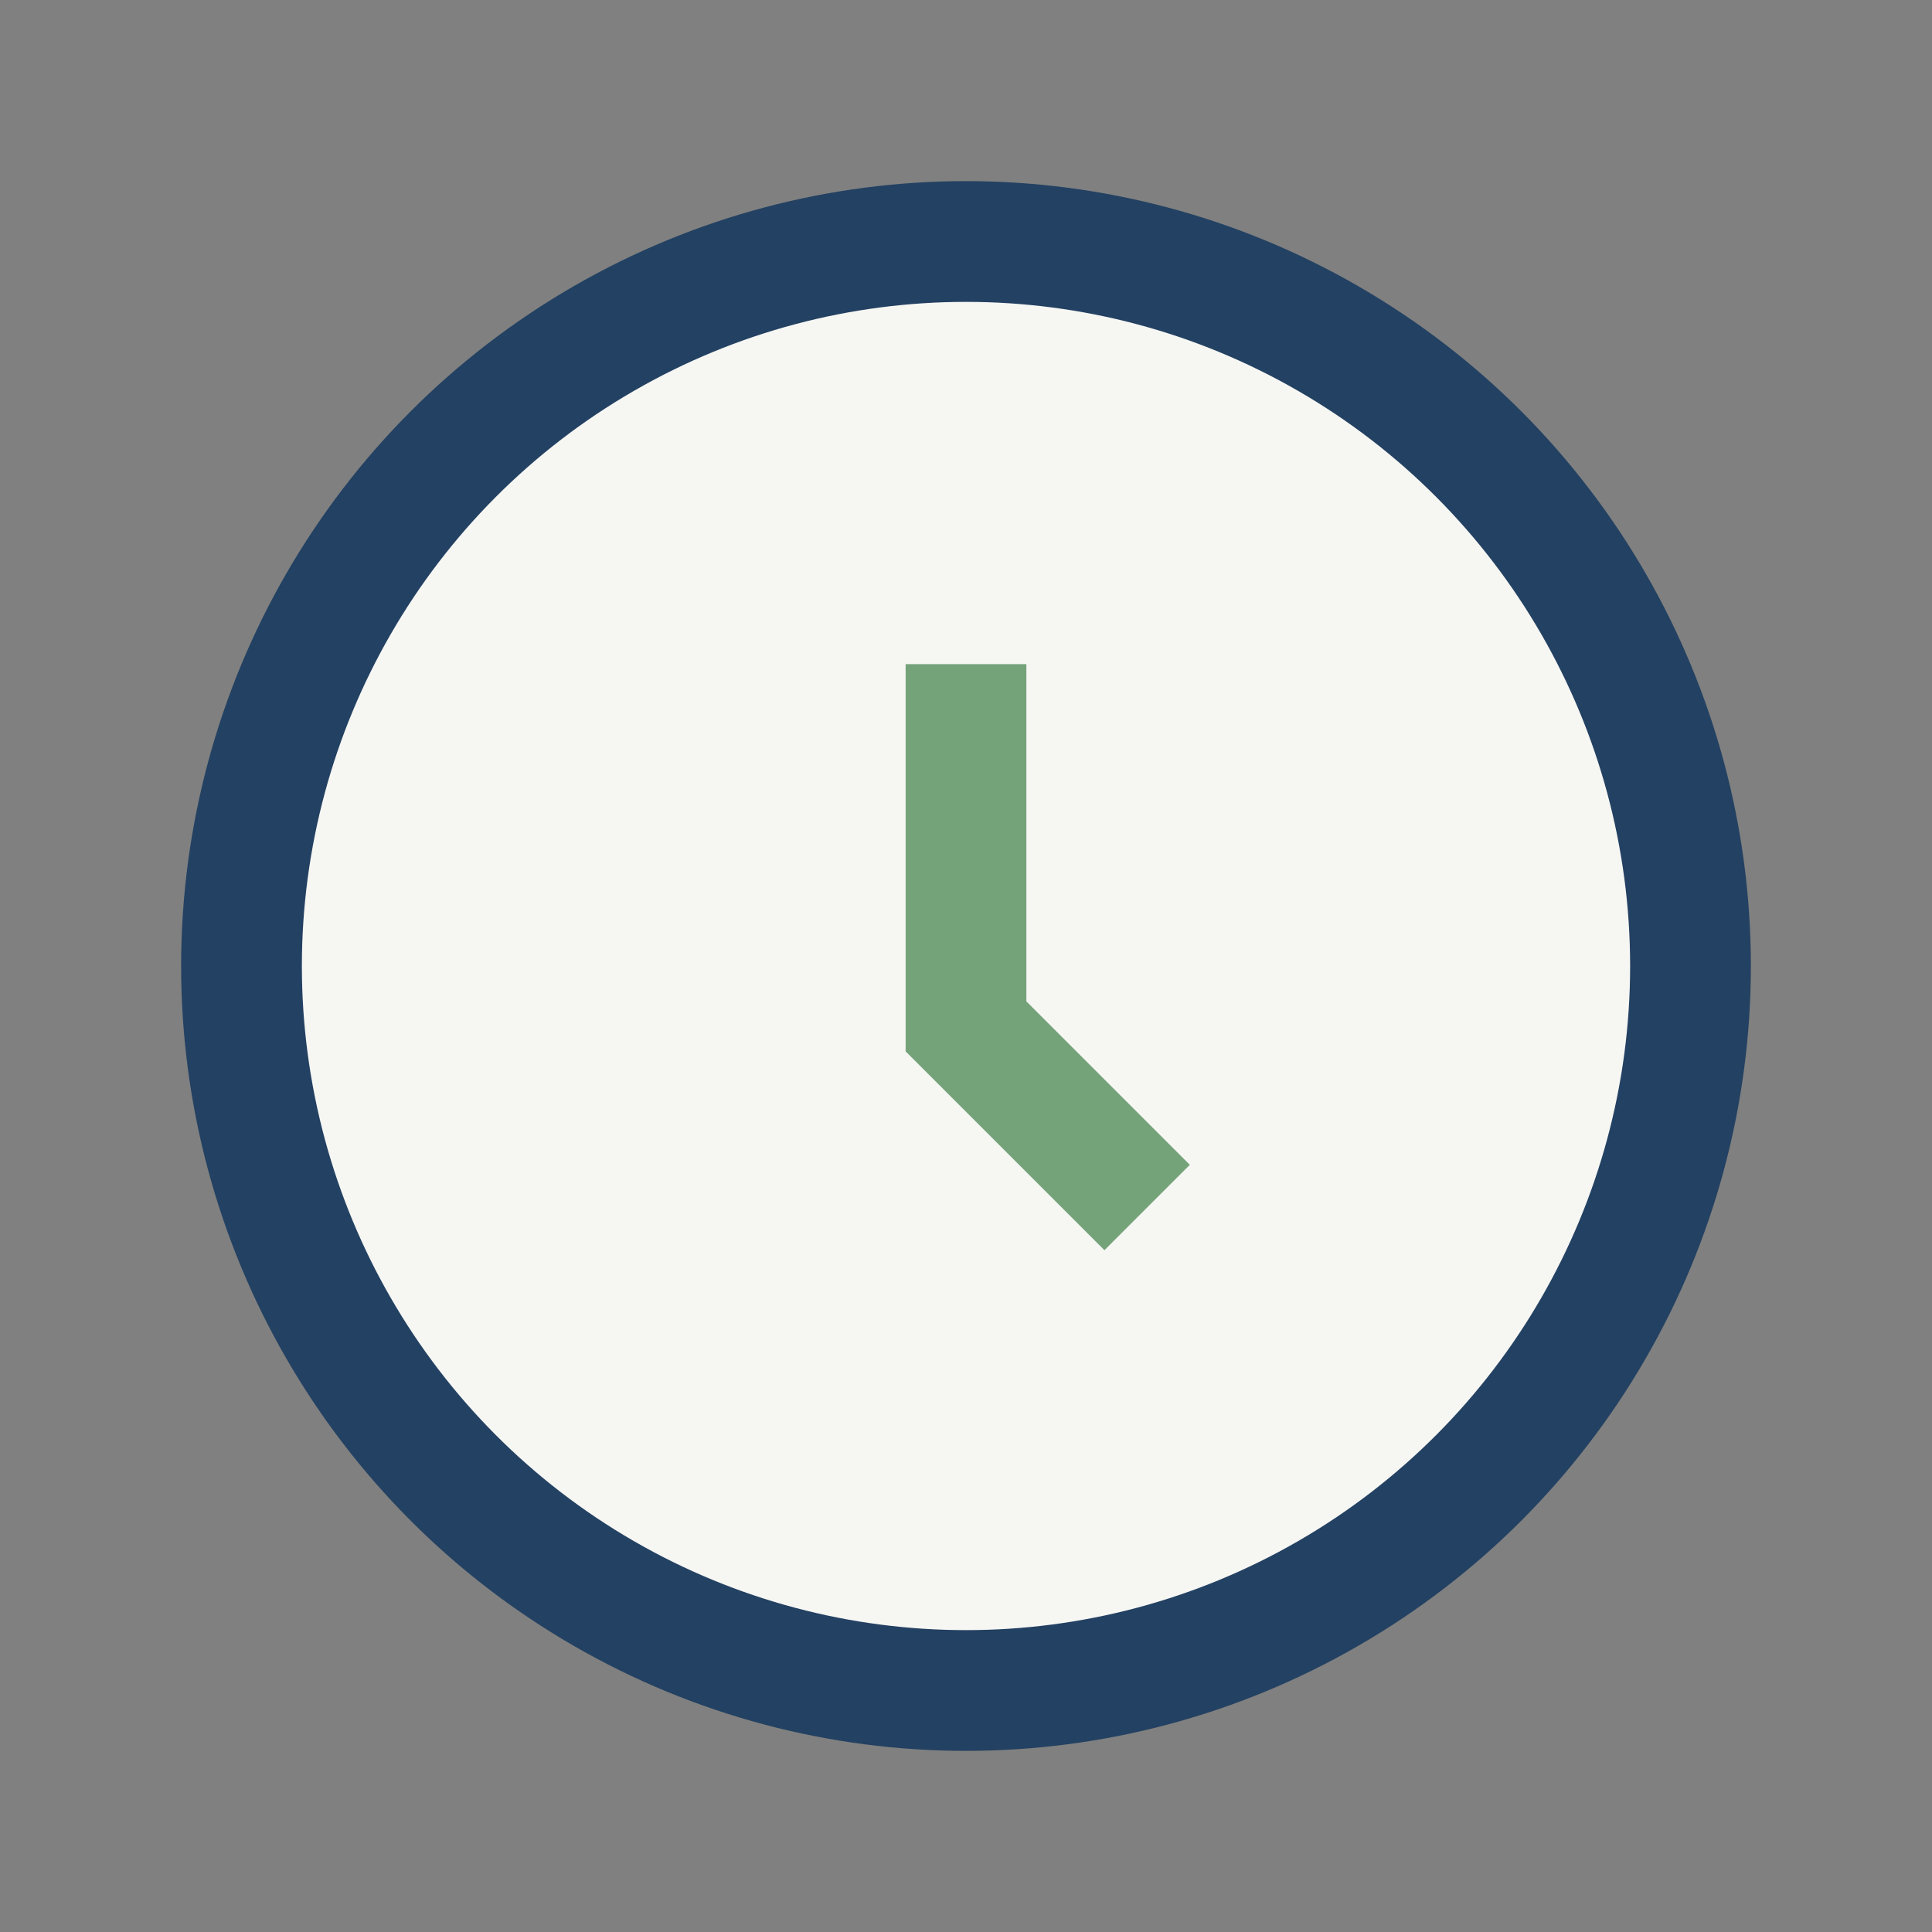 <?xml version="1.0" encoding="UTF-8"?>
<svg xmlns="http://www.w3.org/2000/svg" width="32" height="32" viewBox="0 0 32 32"><rect x="0" y="0" width="32" height="32" fill="#808080" stroke="none"/><circle cx="16" cy="16" r="12" fill="#F6F6F3" stroke="#234162" stroke-width="2"/><path d="M16 11v6l3 3" stroke="#74A37A" stroke-width="2" fill="none"/></svg>